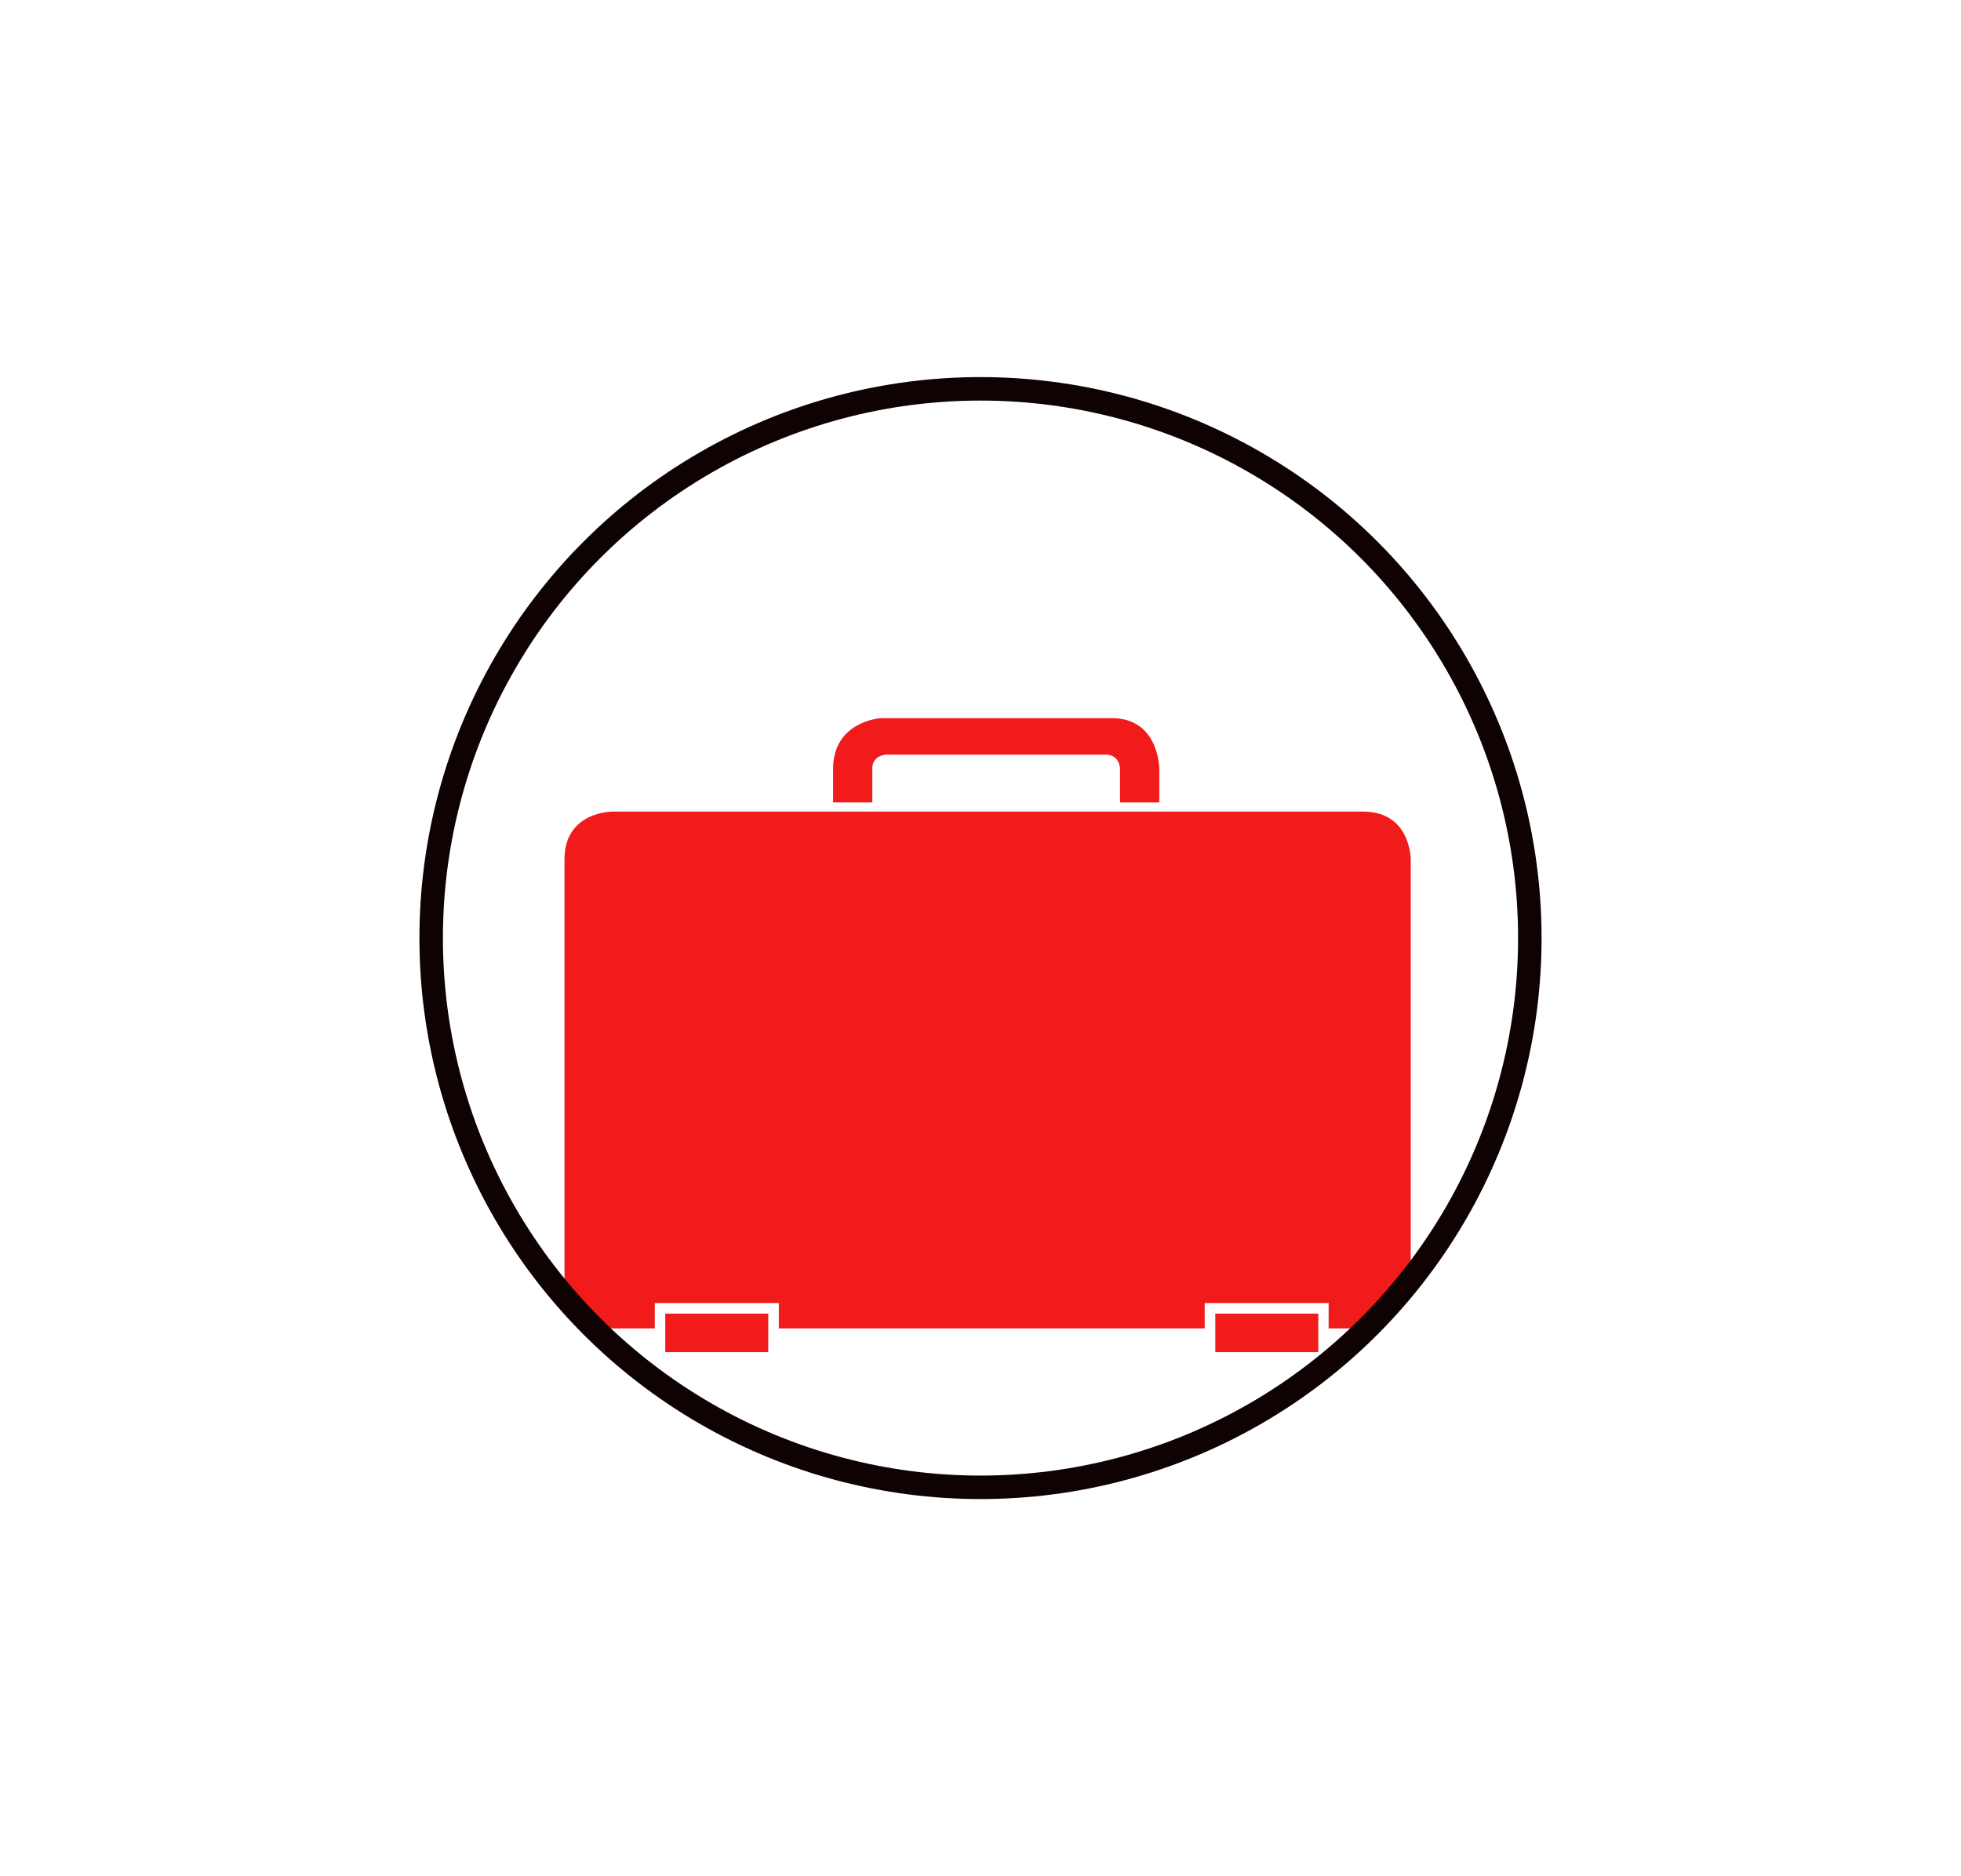 <svg xmlns="http://www.w3.org/2000/svg" xmlns:xlink="http://www.w3.org/1999/xlink" id="Layer_1" viewBox="0 0 166.96 159.75"><defs><style>.cls-1,.cls-2{fill:none;}.cls-3{clip-path:url(#clippath);}.cls-4{fill:#f11b1c;}.cls-2{stroke:#0f0202;stroke-miterlimit:10;stroke-width:2px;}</style><clipPath id="clippath"><circle class="cls-1" cx="83.48" cy="79.88" r="46.77"></circle></clipPath></defs><g class="cls-3"><g id="Ebene_1"><g><rect class="cls-4" x="56.64" y="111.86" width="8.77" height="3.28"></rect><rect class="cls-4" x="103.47" y="111.86" width="8.77" height="3.28"></rect><path class="cls-4" d="M74.26,65.48c0-1.22,1.22-1.22,1.22-1.22h18.66c1.22,0,1.22,1.22,1.22,1.22v2.85h3.34v-2.87s0-4.31-4.05-4.31h-19.66s-4.06,.26-4.06,4.31v2.87h3.34v-2.85Z"></path><path class="cls-4" d="M116.06,69.11H52.11s-4.05,0-4.05,4.06v35.9s0,4.05,4.05,4.05h3.64v-2.16h10.56v2.16h36.26v-2.16h10.55v2.16h2.94s4.05,0,4.05-4.05v-35.91s0-4.05-4.05-4.05Z"></path></g></g></g><circle class="cls-2" cx="83.48" cy="79.88" r="46.77"></circle></svg>